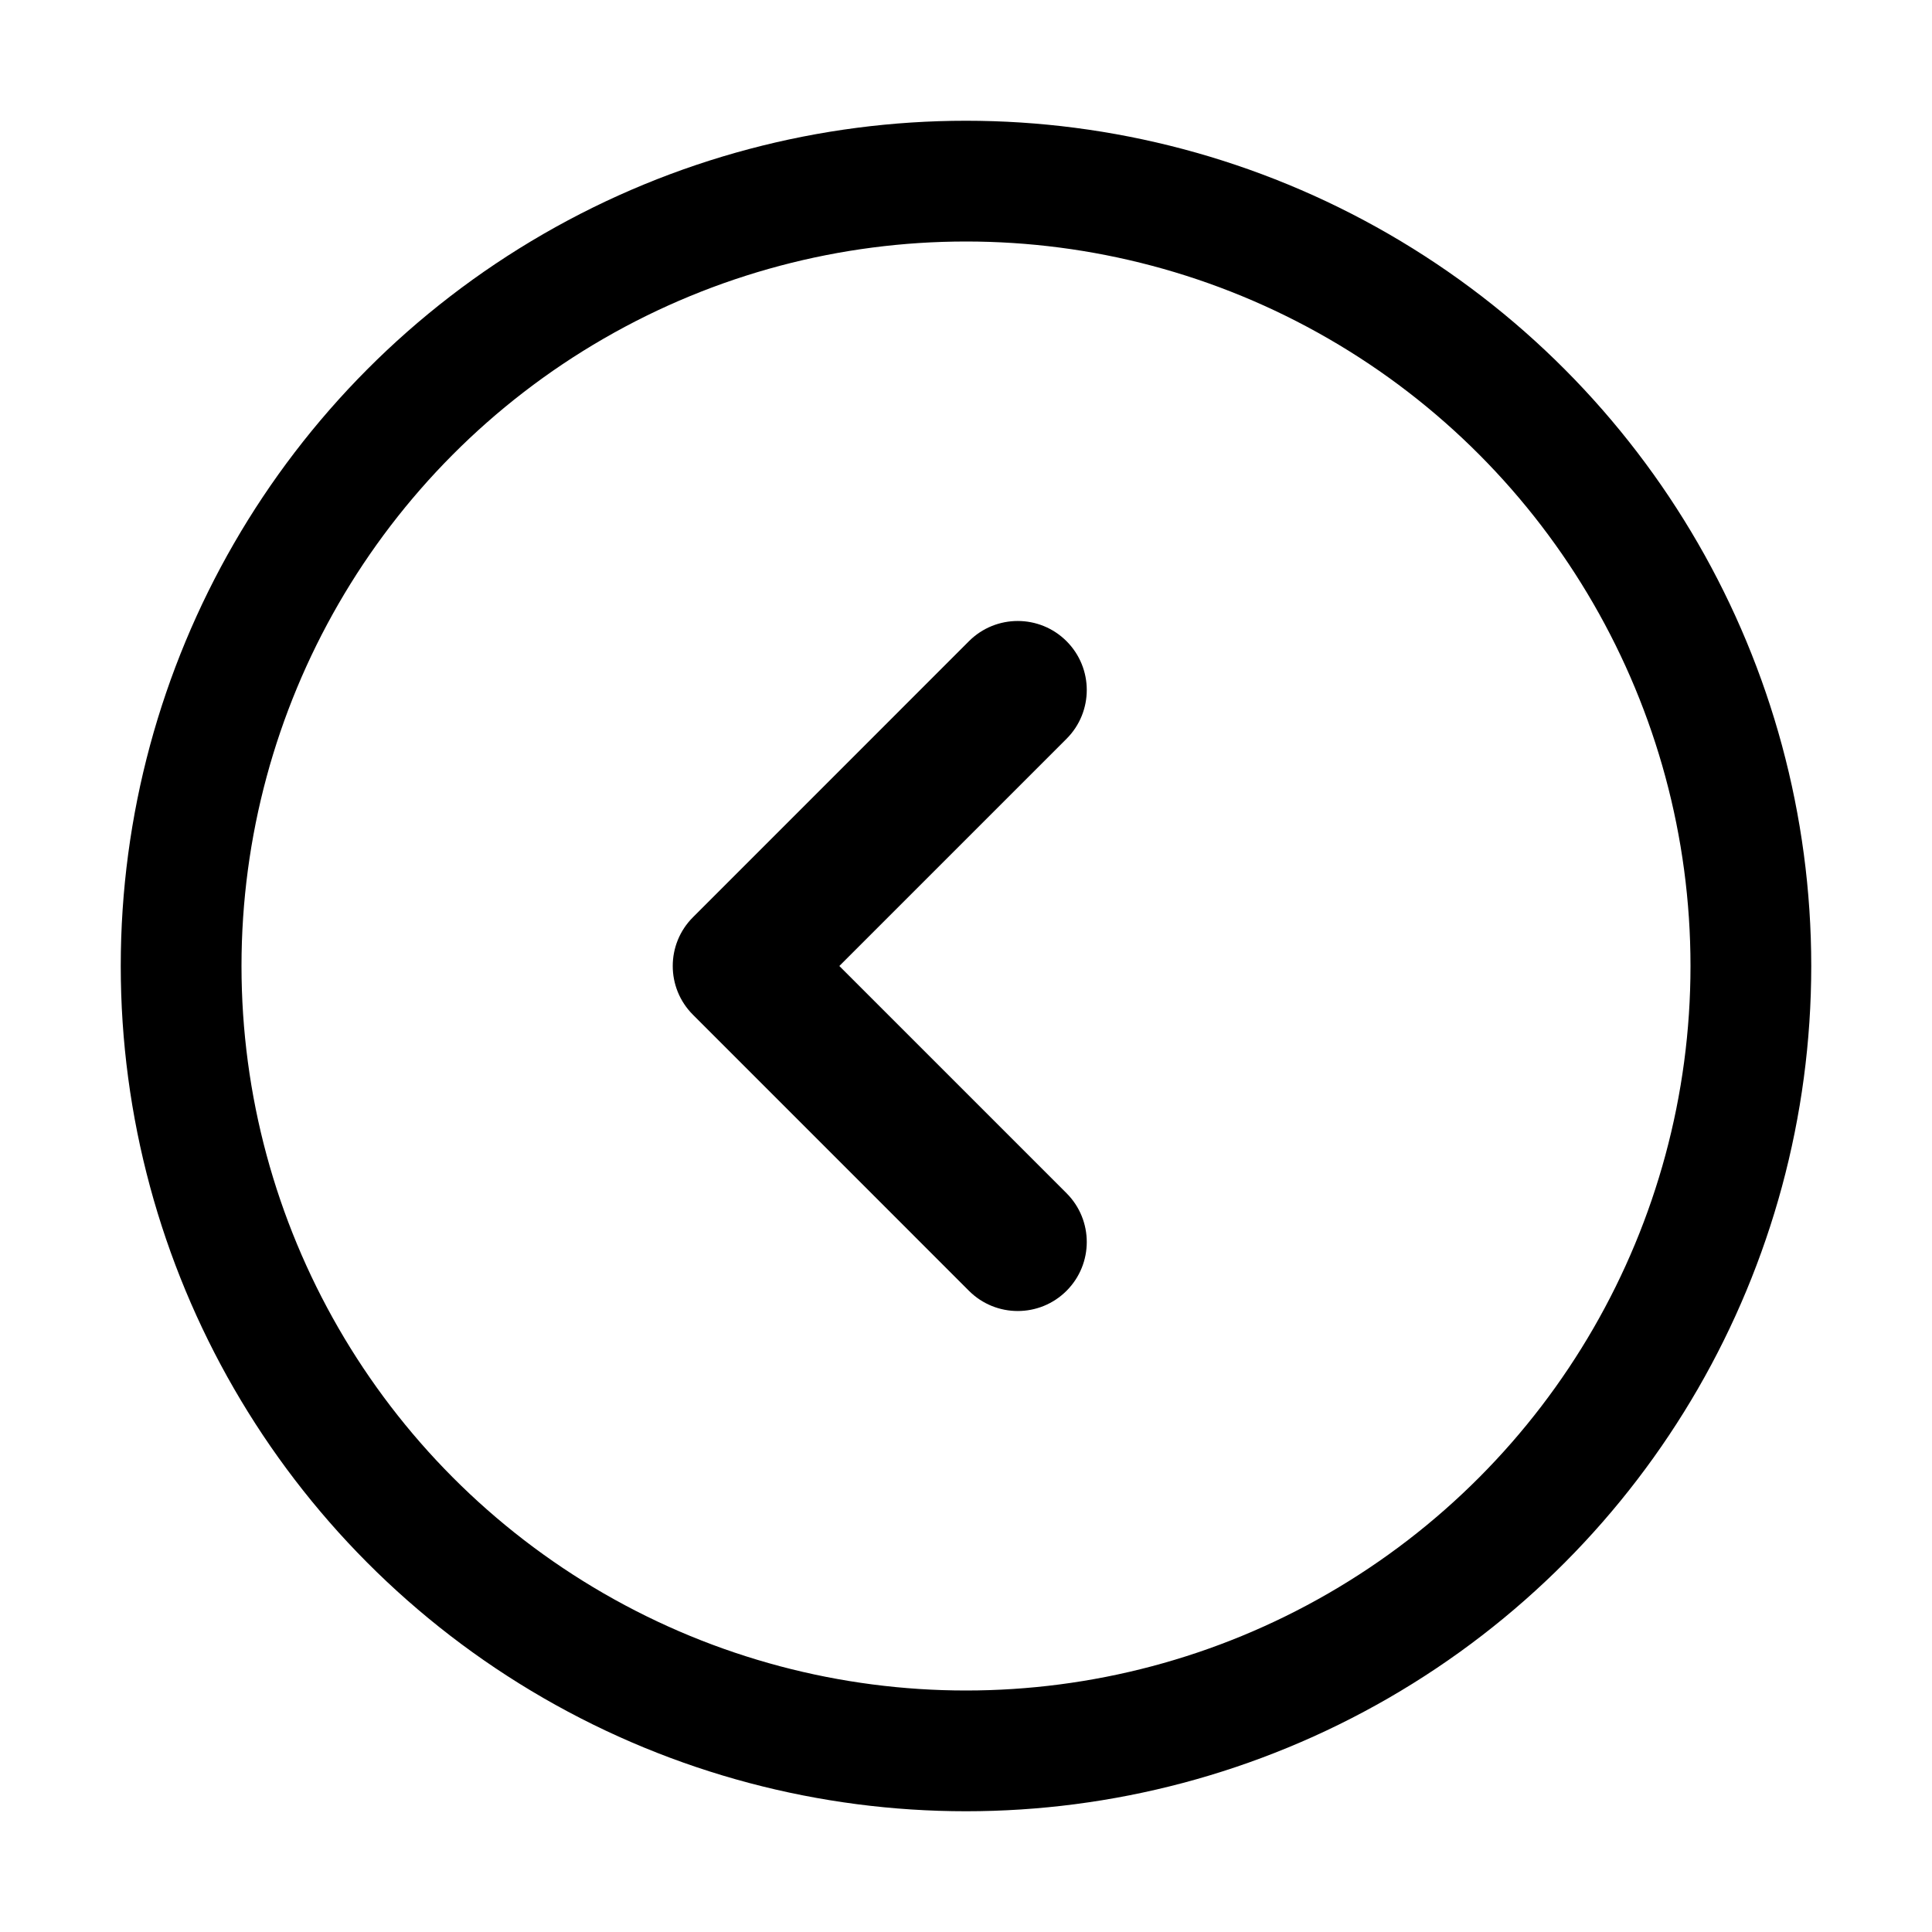 <svg width="32" height="32" viewBox="0 0 32 32" fill="none" xmlns="http://www.w3.org/2000/svg">
<circle cx="16" cy="16" r="13" stroke="black" stroke-width="2"/>
<path d="M16.049 21.38C16.495 21.826 17.219 21.826 17.665 21.38C18.112 20.933 18.112 20.21 17.665 19.763L13.902 16L17.665 12.237C18.112 11.79 18.112 11.067 17.665 10.62C17.219 10.174 16.495 10.174 16.049 10.62L11.478 15.192C11.031 15.638 11.031 16.362 11.478 16.808L16.049 21.38Z" fill="black"/>
</svg>

